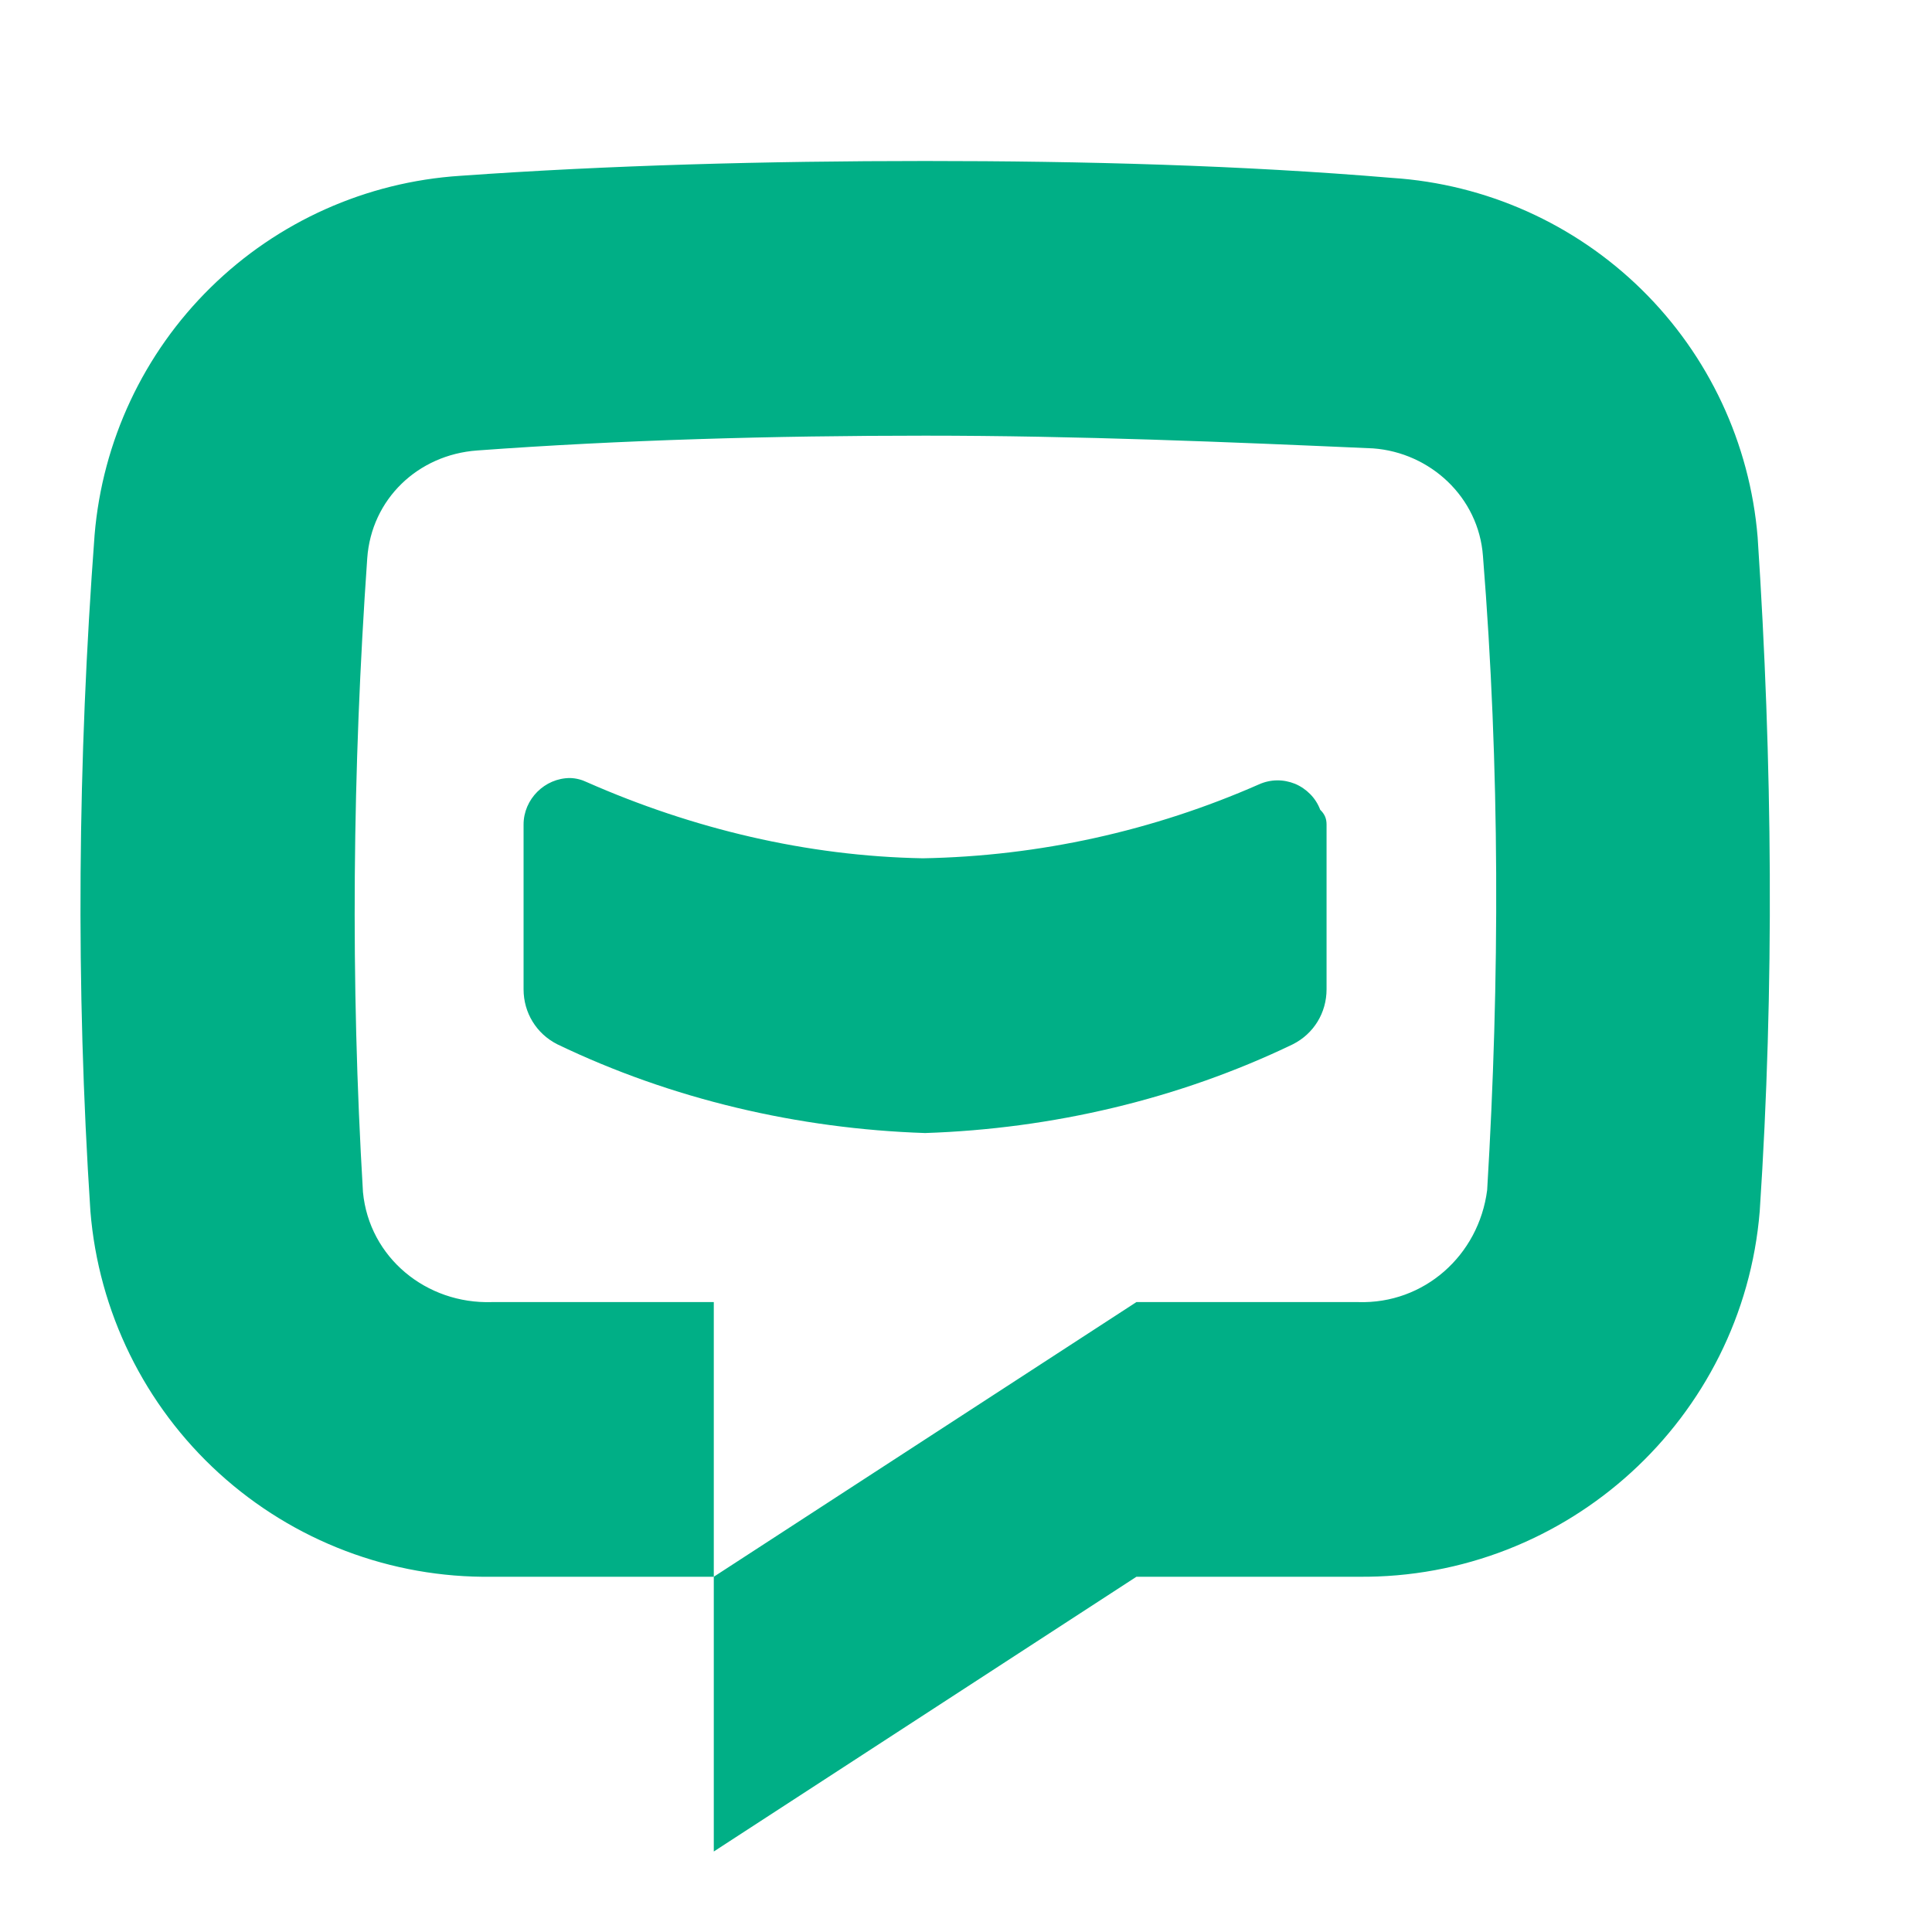 <svg width="24" height="24" viewBox="0 0 24 24" fill="none" xmlns="http://www.w3.org/2000/svg">
<path d="M11.492 2C9.523 2 7.554 2.053 5.717 2.184C4.55 2.26 3.45 2.752 2.617 3.571C1.783 4.39 1.272 5.482 1.175 6.646C0.965 9.455 0.939 12.238 1.123 15.046C1.224 16.294 1.795 17.458 2.721 18.301C3.647 19.144 4.858 19.604 6.11 19.587H8.867V16.175H6.11C5.297 16.201 4.588 15.624 4.509 14.81C4.352 12.185 4.378 9.56 4.562 6.935C4.614 6.2 5.192 5.649 5.927 5.596C7.712 5.465 9.602 5.412 11.492 5.412C13.382 5.412 15.272 5.491 17.057 5.57C17.765 5.622 18.369 6.174 18.422 6.909C18.632 9.534 18.632 12.159 18.474 14.784C18.369 15.598 17.687 16.201 16.873 16.175H14.117L8.867 19.587V23L14.117 19.587H16.873C19.472 19.614 21.65 17.619 21.86 15.046C22.044 12.264 22.018 9.455 21.834 6.673C21.738 5.508 21.227 4.416 20.393 3.597C19.559 2.778 18.459 2.286 17.293 2.21C15.429 2.053 13.46 2 11.492 2ZM7.082 9.665C6.767 9.665 6.504 9.928 6.504 10.242V12.29C6.504 12.579 6.662 12.841 6.924 12.973C8.342 13.655 9.917 14.023 11.492 14.075C13.067 14.023 14.642 13.655 16.059 12.973C16.322 12.841 16.479 12.579 16.479 12.29V10.242C16.479 10.164 16.453 10.111 16.4 10.059C16.373 9.987 16.331 9.921 16.277 9.866C16.223 9.811 16.159 9.767 16.088 9.737C16.016 9.708 15.94 9.693 15.863 9.694C15.786 9.695 15.71 9.712 15.639 9.744C14.327 10.321 12.909 10.636 11.465 10.662C10.022 10.636 8.604 10.295 7.292 9.717C7.226 9.685 7.155 9.667 7.082 9.665Z" fill="#00AF86"/>
</svg>
